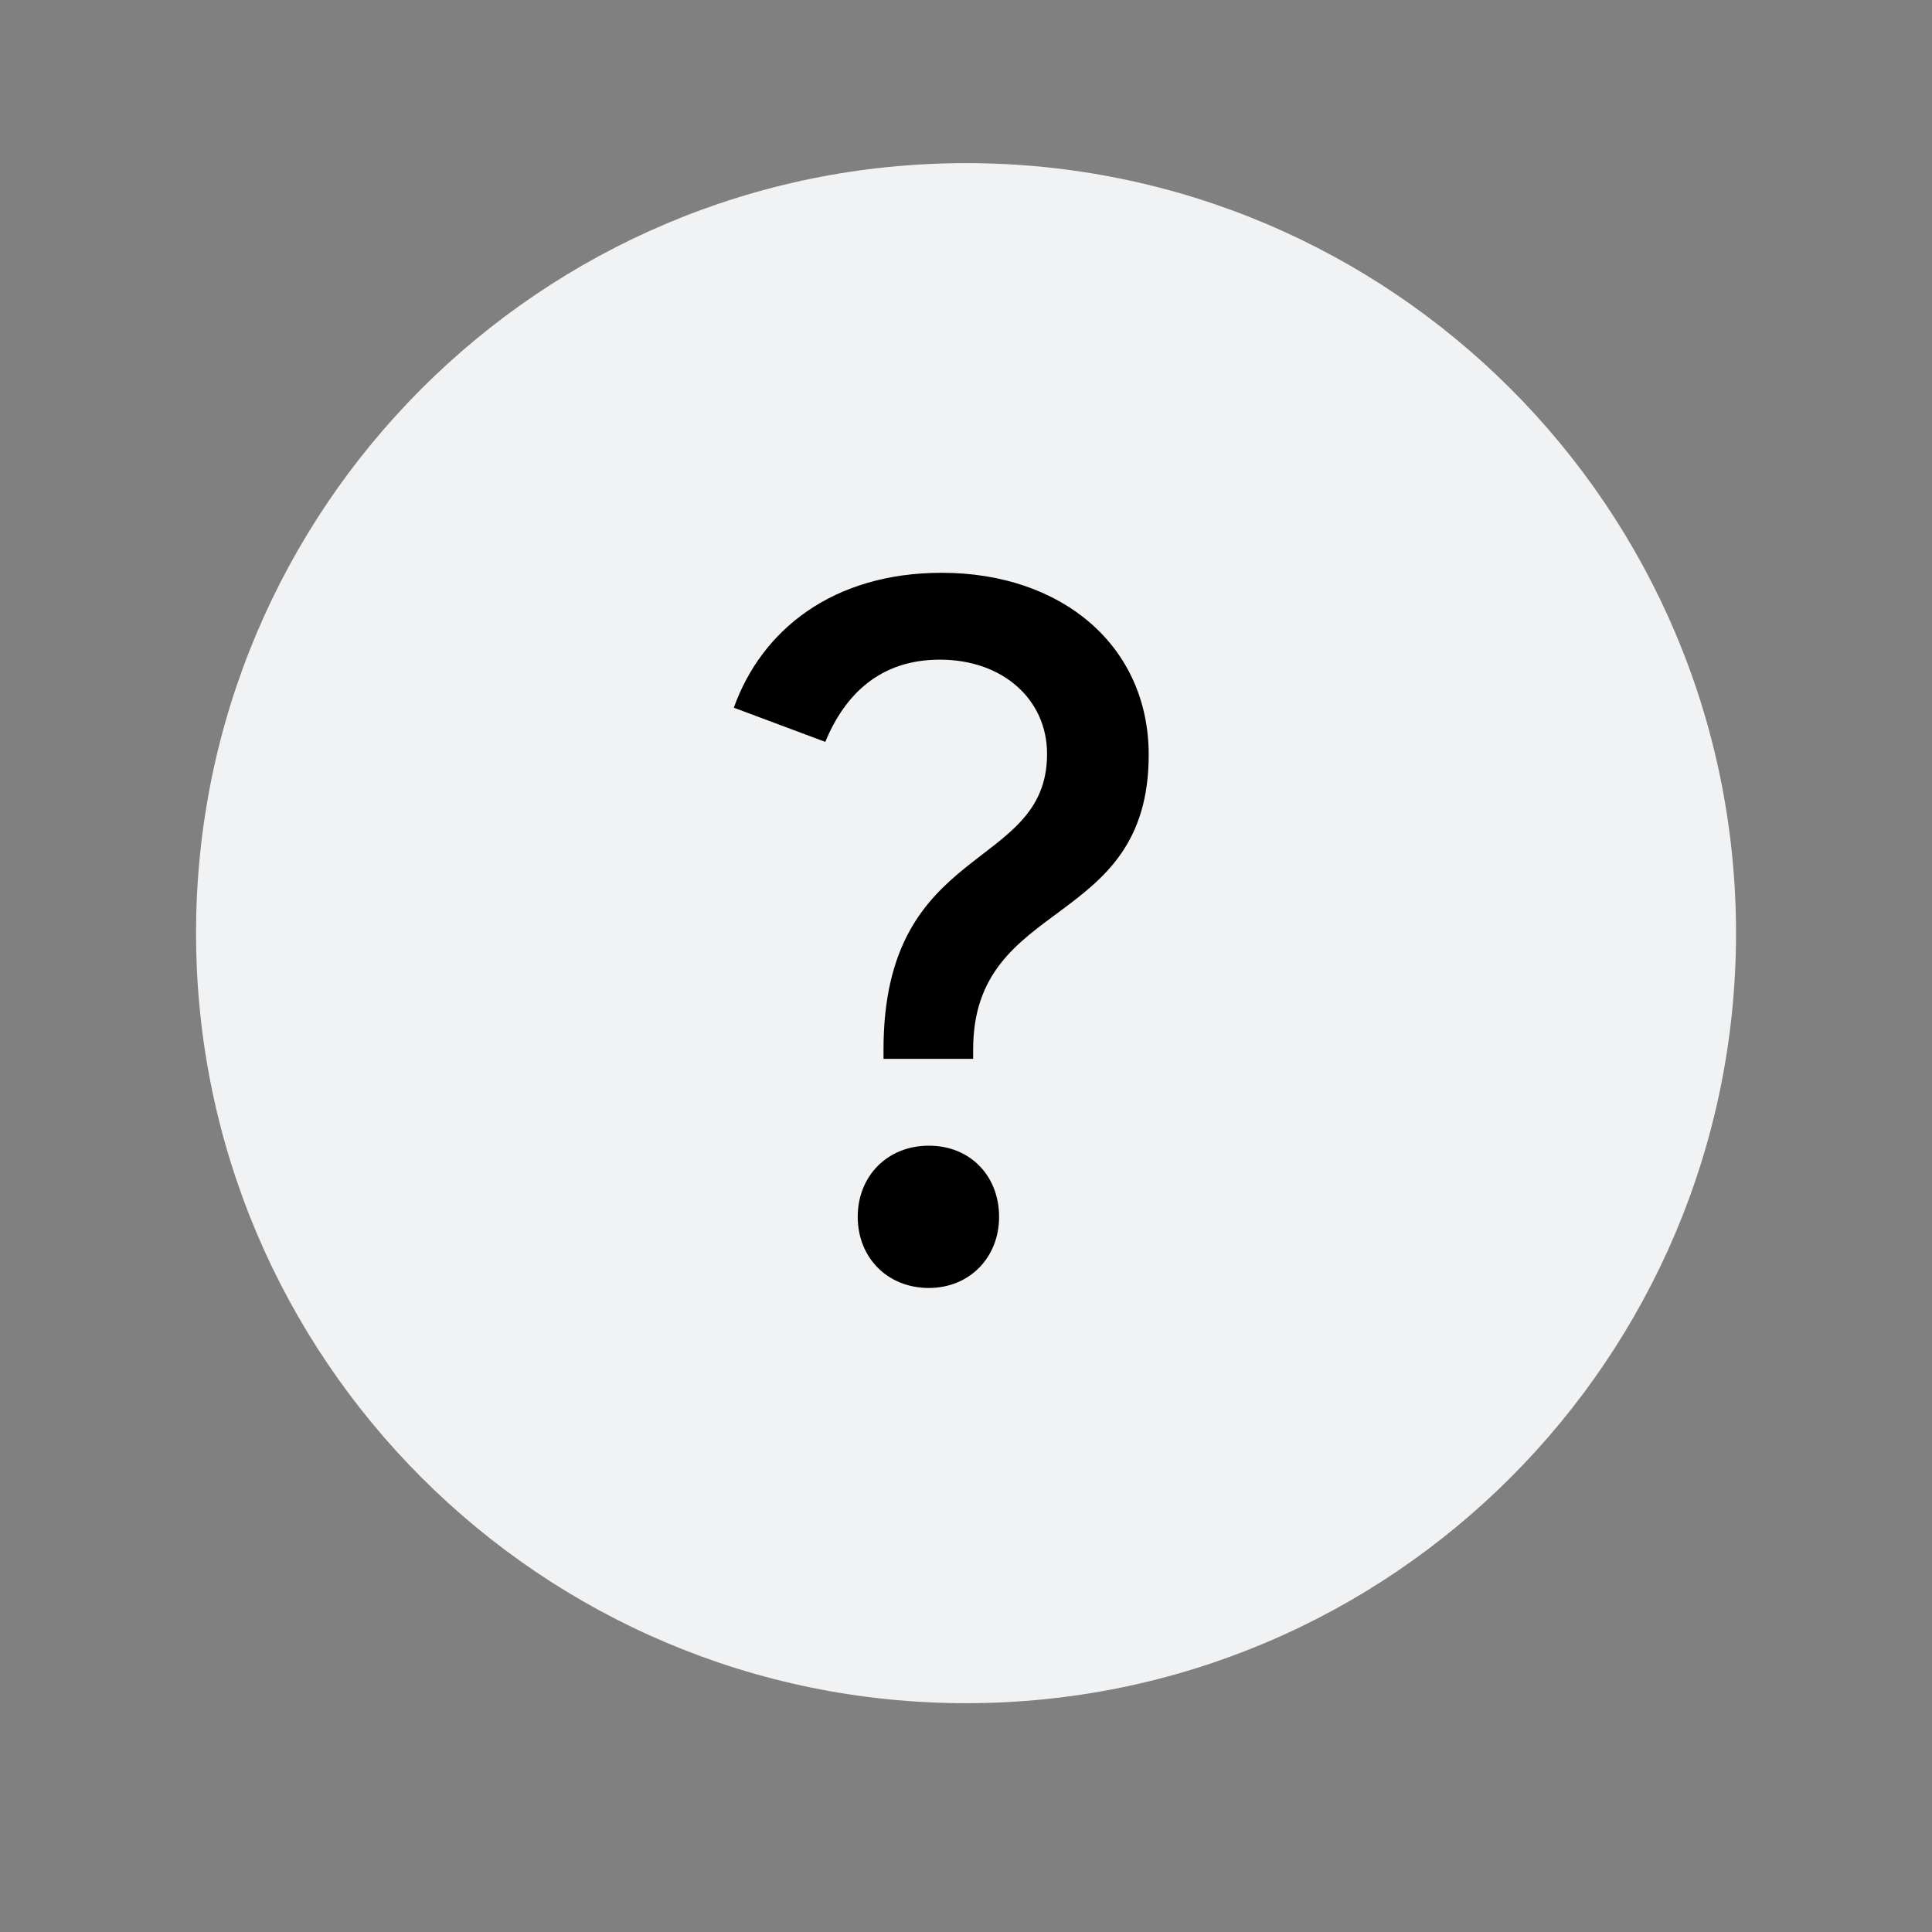 <svg xmlns="http://www.w3.org/2000/svg" fill="none" viewBox="0 0 23 23" height="23" width="23">
<rect x="0" y="0" width="23" height="23" fill="#808080" stroke="none"/>
<path fill="#F1F2F4" d="M11.501 20.276C16.563 20.276 20.667 16.171 20.667 11.109C20.667 6.046 16.563 1.942 11.501 1.942C6.438 1.942 2.334 6.046 2.334 11.109C2.334 16.171 6.438 20.276 11.501 20.276Z"></path>
<path fill="black" d="M10.518 12.605V12.495C10.518 10.009 12.465 10.383 12.465 8.975C12.465 8.326 11.937 7.853 11.189 7.853C10.474 7.853 10.056 8.271 9.825 8.832L8.736 8.425C9.066 7.501 9.913 6.819 11.211 6.819C12.641 6.819 13.675 7.688 13.675 8.986C13.675 11.076 11.585 10.669 11.585 12.495V12.605H10.518Z"></path>
<path fill="black" d="M10.211 14.486C10.211 14.97 10.563 15.333 11.058 15.333C11.542 15.333 11.894 14.97 11.894 14.486C11.894 14.002 11.553 13.639 11.058 13.639C10.563 13.639 10.211 14.002 10.211 14.486Z"></path>
</svg>
